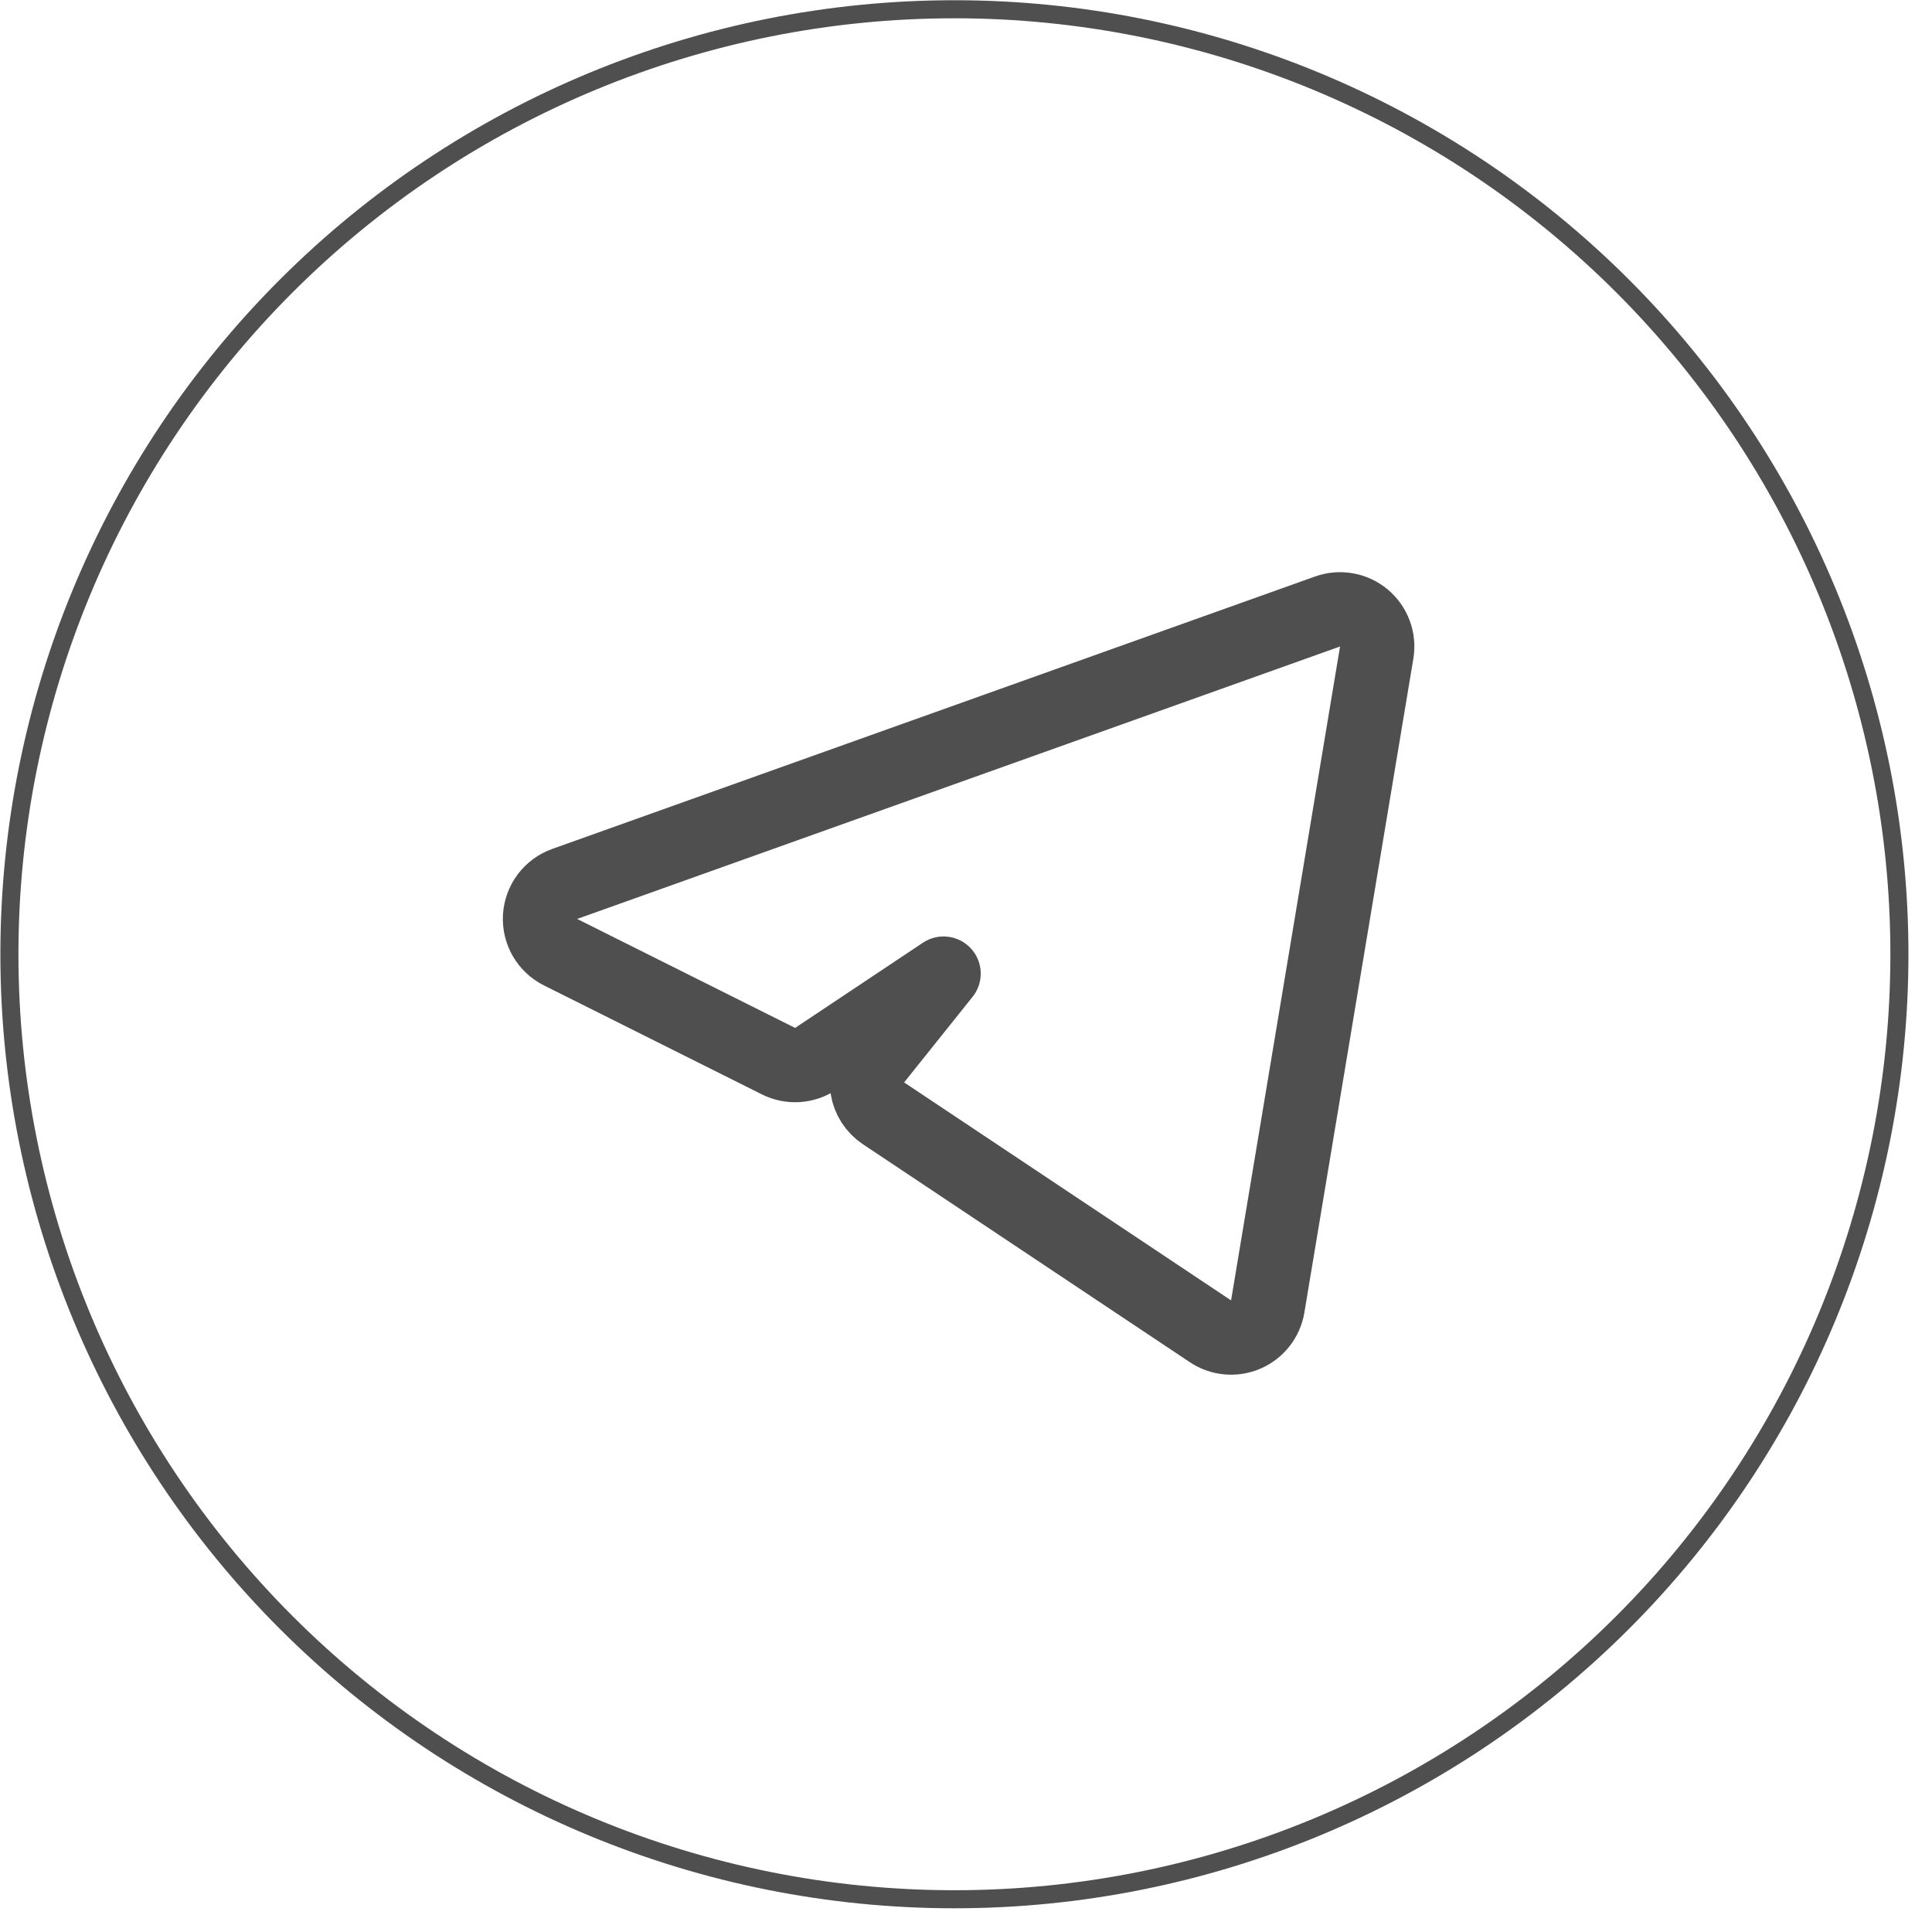 <svg width="130" height="130" viewBox="0 0 130 130" fill="none" xmlns="http://www.w3.org/2000/svg">
<path d="M64.22 127.797C47.355 127.797 31.182 121.098 19.257 109.173C7.332 97.248 0.633 81.075 0.633 64.21C0.633 47.346 7.332 31.172 19.257 19.247C31.182 7.323 47.355 0.623 64.22 0.623C81.084 0.623 97.258 7.323 109.183 19.247C121.107 31.172 127.807 47.346 127.807 64.21C127.807 81.075 121.107 97.248 109.183 109.173C97.258 121.098 81.084 127.797 64.22 127.797Z" stroke="#4F4F4F" stroke-width="1.215" stroke-miterlimit="10"/>
<path d="M92.635 43.911C92.781 43.037 92.453 42.151 91.773 41.583C91.093 41.014 90.163 40.848 89.328 41.146L37.995 59.479C37.052 59.816 36.401 60.683 36.34 61.683C36.28 62.683 36.822 63.622 37.718 64.07L52.385 71.403C53.187 71.804 54.143 71.745 54.889 71.247L63.491 65.512L58.884 71.272C58.446 71.819 58.258 72.525 58.365 73.217C58.473 73.909 58.866 74.525 59.449 74.914L81.449 89.58C82.155 90.051 83.051 90.132 83.83 89.794C84.608 89.457 85.162 88.748 85.302 87.911L92.635 43.911Z" stroke="#4F4F4F" stroke-width="5" stroke-linejoin="round"/>
</svg>
